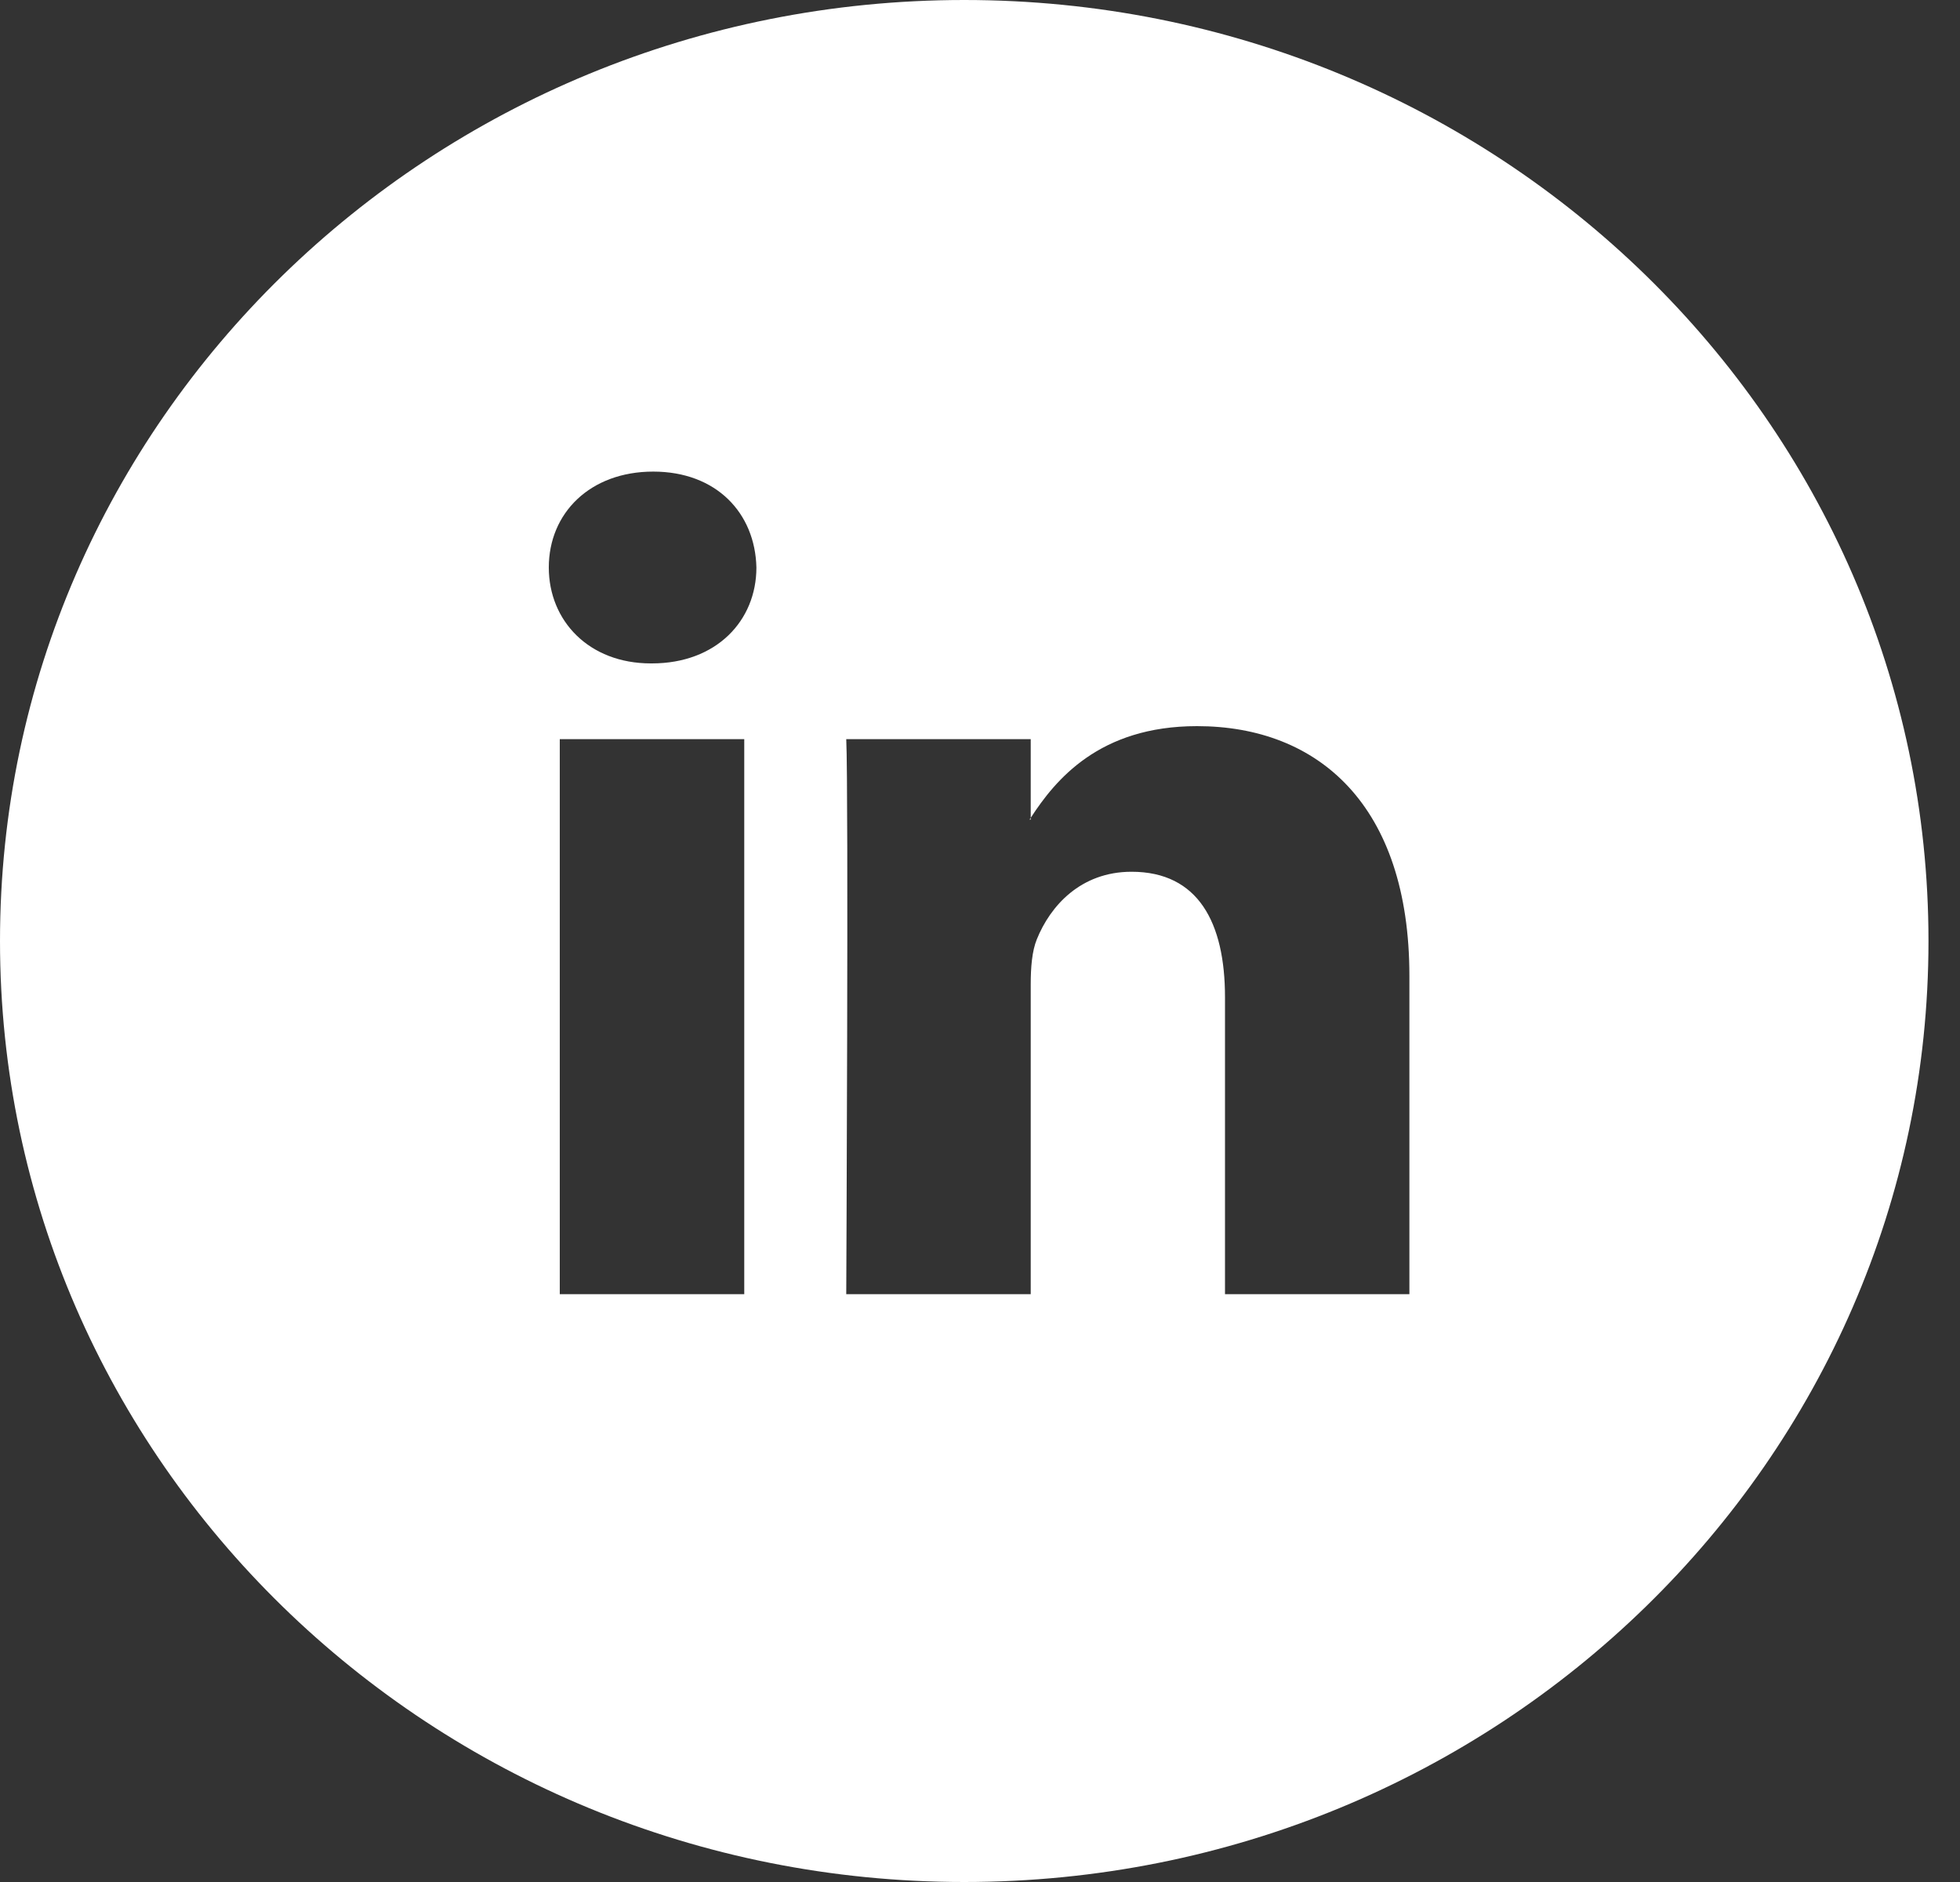 <?xml version="1.0" encoding="UTF-8"?>
<svg width="25px" height="24px" viewBox="0 0 25 24" version="1.1" xmlns="http://www.w3.org/2000/svg" xmlns:xlink="http://www.w3.org/1999/xlink">
    <rect x="0" y="0" width="25" height="24" fill="#333333" stroke="none"/>
    <!-- Generator: Sketch 48.1 (47250) - http://www.bohemiancoding.com/sketch -->
    <title>linkedin</title>
    <desc>Created with Sketch.</desc>
    <defs></defs>
    <g id="footer" stroke="none" stroke-width="1" fill="none" fill-rule="evenodd" transform="translate(-1172, -297)">
        <path d="M1184.299,321 C1177.506,321 1172,315.627 1172,309 C1172,302.373 1177.506,297 1184.299,297 C1191.092,297 1196.598,302.373 1196.598,309 C1196.598,315.627 1191.092,321 1184.299,321 Z M1189.977,309.445 C1189.977,307.271 1188.817,306.26 1187.268,306.26 C1186.018,306.26 1185.46,306.948 1185.147,307.429 L1185.147,307.452 L1185.132,307.452 C1185.136,307.445 1185.142,307.437 1185.147,307.429 L1185.147,306.426 L1182.794,306.426 C1182.825,307.091 1182.794,313.504 1182.794,313.504 L1185.147,313.504 L1185.147,309.551 C1185.147,309.339 1185.163,309.129 1185.225,308.978 C1185.396,308.554 1185.783,308.117 1186.433,308.117 C1187.284,308.117 1187.625,308.766 1187.625,309.717 L1187.625,313.504 L1189.977,313.504 L1189.977,309.445 Z M1180.332,303.014 C1179.527,303.014 1179,303.542 1179,304.237 C1179,304.916 1179.511,305.46 1180.301,305.46 L1180.316,305.46 C1181.137,305.46 1181.648,304.916 1181.648,304.237 C1181.632,303.542 1181.137,303.014 1180.332,303.014 Z M1179.14,313.504 L1181.493,313.504 L1181.493,306.426 L1179.14,306.426 L1179.14,313.504 Z" id="linkedin" fill="#FFFFFF" fill-rule="nonzero"></path>
    </g>
</svg>